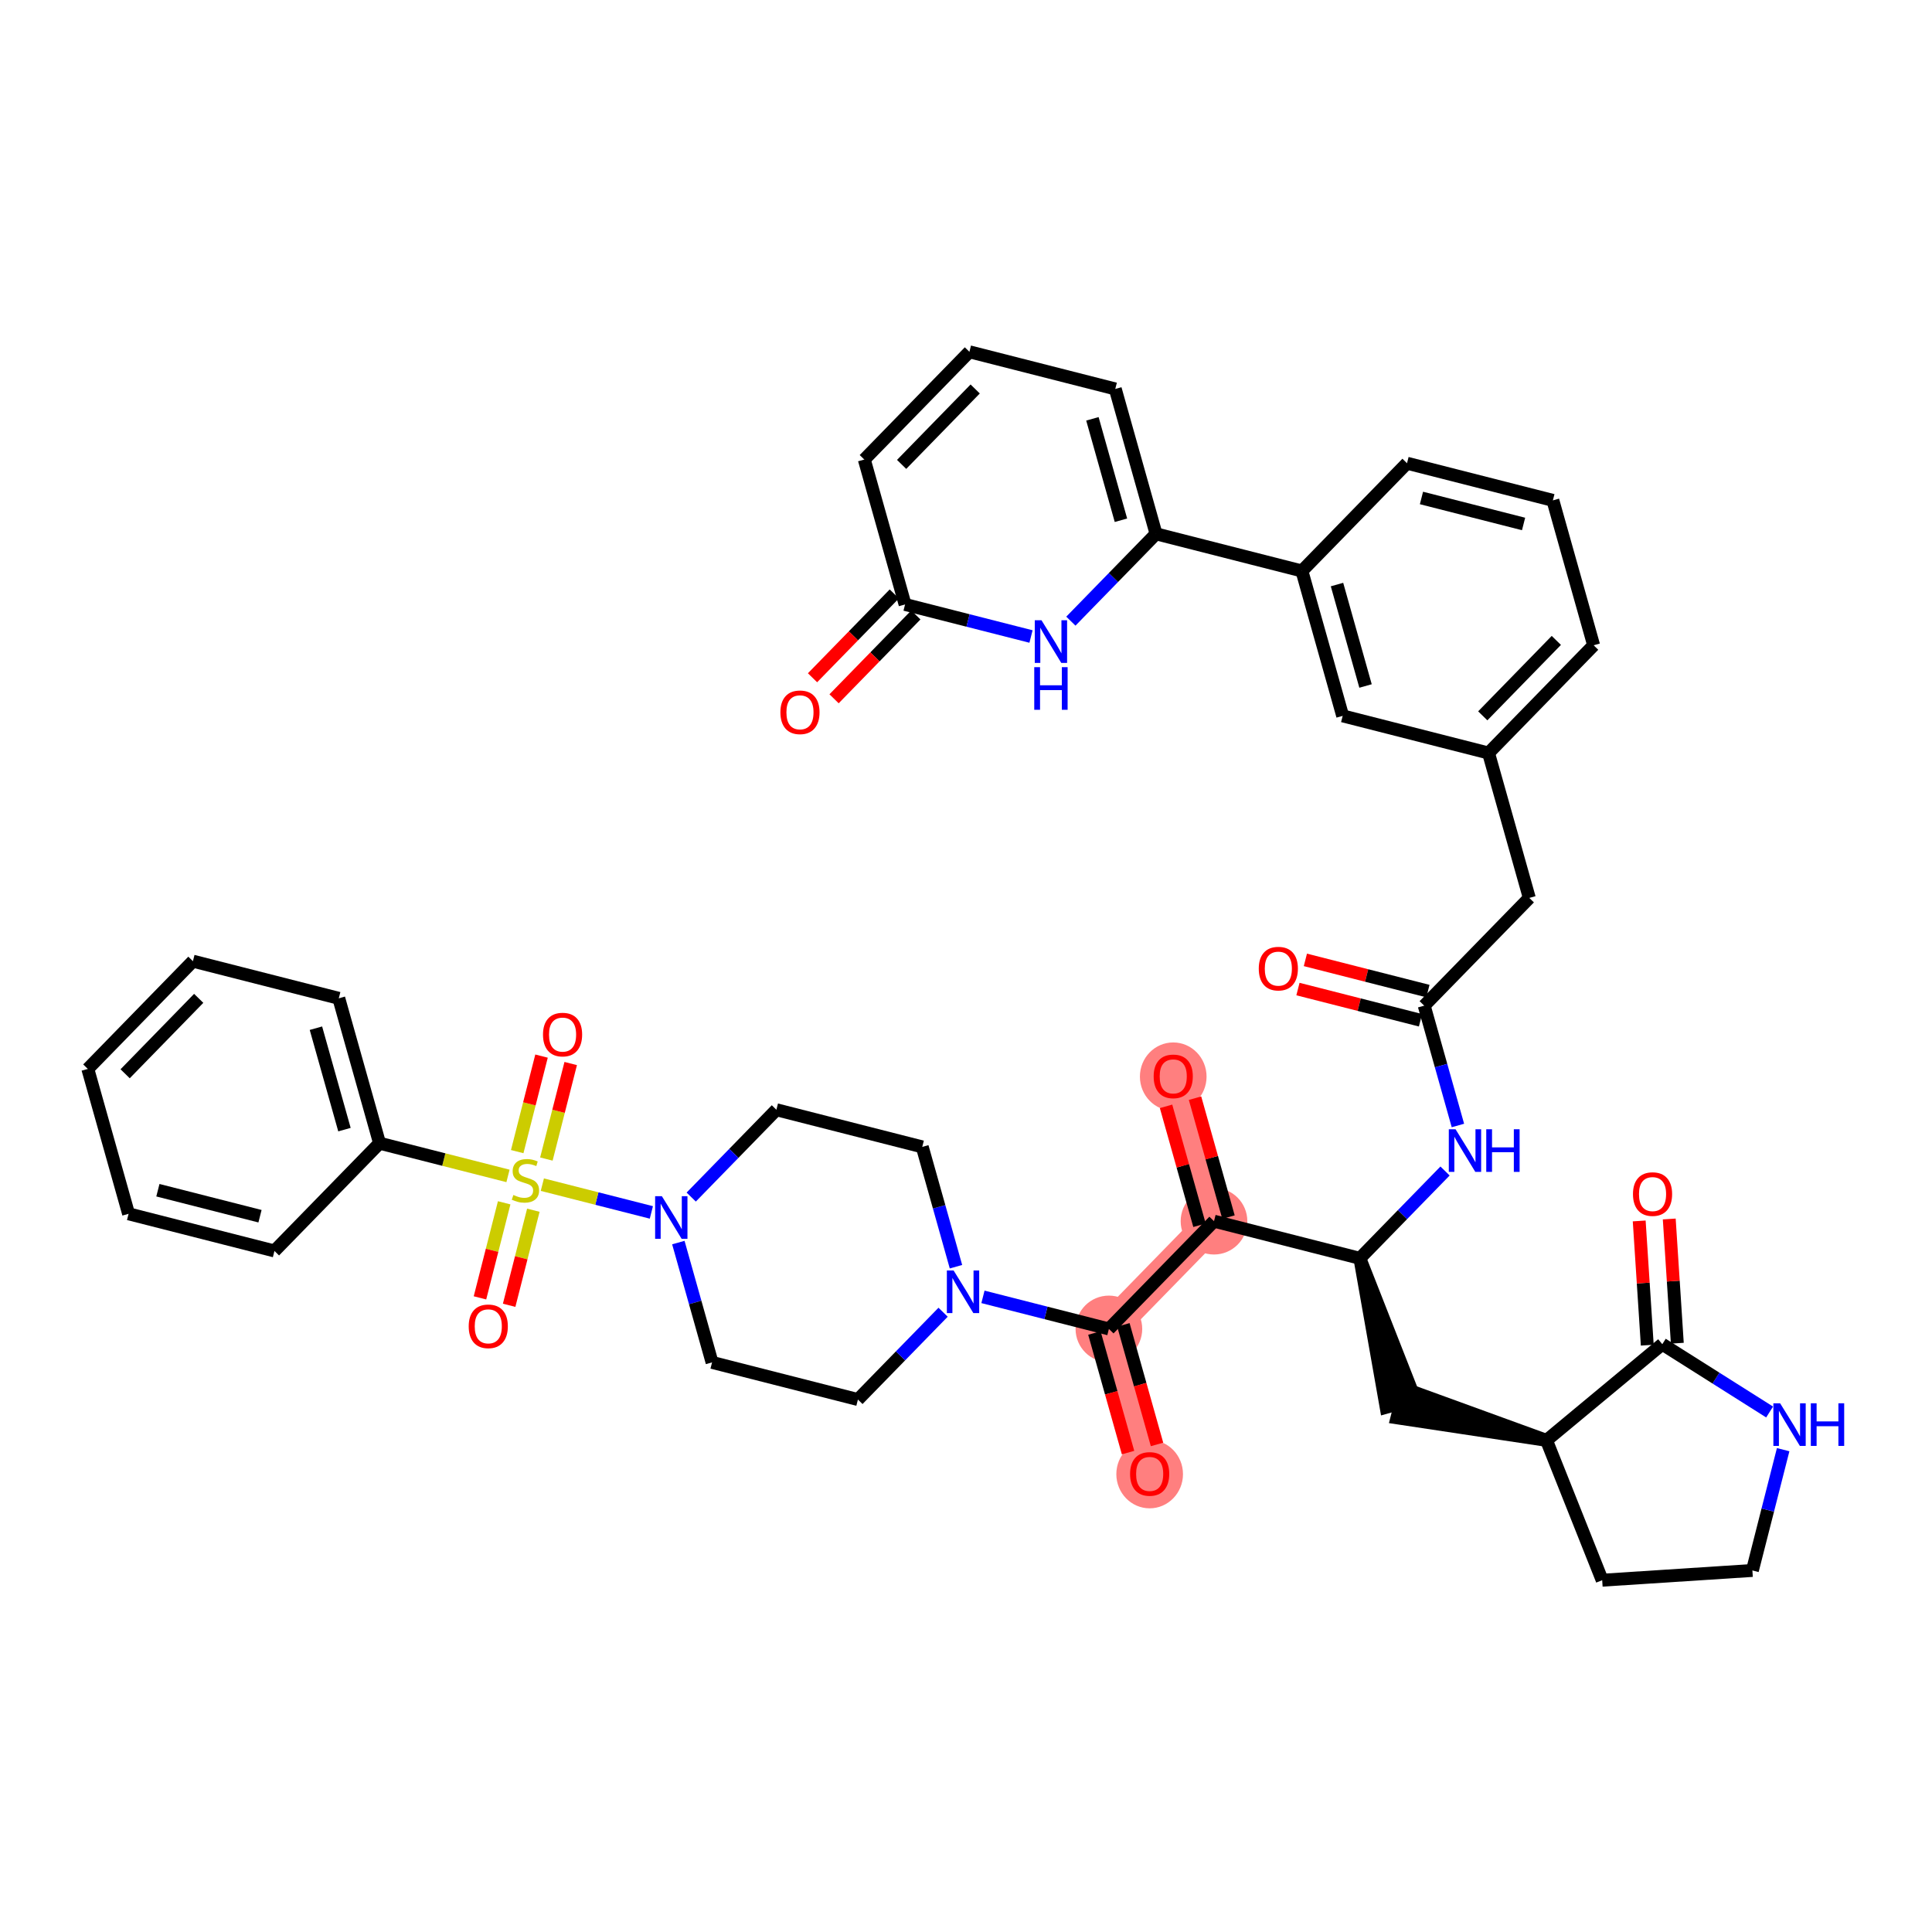 <?xml version='1.0' encoding='iso-8859-1'?>
<svg version='1.1' baseProfile='full'
              xmlns='http://www.w3.org/2000/svg'
                      xmlns:rdkit='http://www.rdkit.org/xml'
                      xmlns:xlink='http://www.w3.org/1999/xlink'
                  xml:space='preserve'
width='300px' height='300px' viewBox='0 0 300 300'>
<!-- END OF HEADER -->
<rect style='opacity:1.0;fill:#FFFFFF;stroke:none' width='300' height='300' x='0' y='0'> </rect>
<rect style='opacity:1.0;fill:#FFFFFF;stroke:none' width='300' height='300' x='0' y='0'> </rect>
<path d='M 188.509,189.624 L 182.179,167.124' style='fill:none;fill-rule:evenodd;stroke:#FF7F7F;stroke-width:5.0px;stroke-linecap:butt;stroke-linejoin:miter;stroke-opacity:1' />
<path d='M 188.509,189.624 L 172.189,206.356' style='fill:none;fill-rule:evenodd;stroke:#FF7F7F;stroke-width:5.0px;stroke-linecap:butt;stroke-linejoin:miter;stroke-opacity:1' />
<path d='M 172.189,206.356 L 178.519,228.856' style='fill:none;fill-rule:evenodd;stroke:#FF7F7F;stroke-width:5.0px;stroke-linecap:butt;stroke-linejoin:miter;stroke-opacity:1' />
<ellipse cx='188.509' cy='189.624' rx='4.675' ry='4.675'  style='fill:#FF7F7F;fill-rule:evenodd;stroke:#FF7F7F;stroke-width:1.0px;stroke-linecap:butt;stroke-linejoin:miter;stroke-opacity:1' />
<ellipse cx='182.179' cy='167.176' rx='4.675' ry='4.806'  style='fill:#FF7F7F;fill-rule:evenodd;stroke:#FF7F7F;stroke-width:1.0px;stroke-linecap:butt;stroke-linejoin:miter;stroke-opacity:1' />
<ellipse cx='172.189' cy='206.356' rx='4.675' ry='4.675'  style='fill:#FF7F7F;fill-rule:evenodd;stroke:#FF7F7F;stroke-width:1.0px;stroke-linecap:butt;stroke-linejoin:miter;stroke-opacity:1' />
<ellipse cx='178.519' cy='228.907' rx='4.675' ry='4.806'  style='fill:#FF7F7F;fill-rule:evenodd;stroke:#FF7F7F;stroke-width:1.0px;stroke-linecap:butt;stroke-linejoin:miter;stroke-opacity:1' />
<path class='bond-0 atom-0 atom-1' d='M 201.545,153.58 L 211.059,156.003' style='fill:none;fill-rule:evenodd;stroke:#FF0000;stroke-width:2.0px;stroke-linecap:butt;stroke-linejoin:miter;stroke-opacity:1' />
<path class='bond-0 atom-0 atom-1' d='M 211.059,156.003 L 220.573,158.425' style='fill:none;fill-rule:evenodd;stroke:#000000;stroke-width:2.0px;stroke-linecap:butt;stroke-linejoin:miter;stroke-opacity:1' />
<path class='bond-0 atom-0 atom-1' d='M 202.699,149.05 L 212.213,151.473' style='fill:none;fill-rule:evenodd;stroke:#FF0000;stroke-width:2.0px;stroke-linecap:butt;stroke-linejoin:miter;stroke-opacity:1' />
<path class='bond-0 atom-0 atom-1' d='M 212.213,151.473 L 221.727,153.895' style='fill:none;fill-rule:evenodd;stroke:#000000;stroke-width:2.0px;stroke-linecap:butt;stroke-linejoin:miter;stroke-opacity:1' />
<path class='bond-1 atom-1 atom-2' d='M 221.15,156.16 L 237.47,139.428' style='fill:none;fill-rule:evenodd;stroke:#000000;stroke-width:2.0px;stroke-linecap:butt;stroke-linejoin:miter;stroke-opacity:1' />
<path class='bond-15 atom-1 atom-16' d='M 221.15,156.16 L 223.767,165.463' style='fill:none;fill-rule:evenodd;stroke:#000000;stroke-width:2.0px;stroke-linecap:butt;stroke-linejoin:miter;stroke-opacity:1' />
<path class='bond-15 atom-1 atom-16' d='M 223.767,165.463 L 226.384,174.766' style='fill:none;fill-rule:evenodd;stroke:#0000FF;stroke-width:2.0px;stroke-linecap:butt;stroke-linejoin:miter;stroke-opacity:1' />
<path class='bond-2 atom-2 atom-3' d='M 237.47,139.428 L 231.14,116.929' style='fill:none;fill-rule:evenodd;stroke:#000000;stroke-width:2.0px;stroke-linecap:butt;stroke-linejoin:miter;stroke-opacity:1' />
<path class='bond-3 atom-3 atom-4' d='M 231.14,116.929 L 247.46,100.197' style='fill:none;fill-rule:evenodd;stroke:#000000;stroke-width:2.0px;stroke-linecap:butt;stroke-linejoin:miter;stroke-opacity:1' />
<path class='bond-3 atom-3 atom-4' d='M 230.242,111.155 L 241.666,99.443' style='fill:none;fill-rule:evenodd;stroke:#000000;stroke-width:2.0px;stroke-linecap:butt;stroke-linejoin:miter;stroke-opacity:1' />
<path class='bond-43 atom-15 atom-3' d='M 208.49,111.161 L 231.14,116.929' style='fill:none;fill-rule:evenodd;stroke:#000000;stroke-width:2.0px;stroke-linecap:butt;stroke-linejoin:miter;stroke-opacity:1' />
<path class='bond-4 atom-4 atom-5' d='M 247.46,100.197 L 241.13,77.697' style='fill:none;fill-rule:evenodd;stroke:#000000;stroke-width:2.0px;stroke-linecap:butt;stroke-linejoin:miter;stroke-opacity:1' />
<path class='bond-5 atom-5 atom-6' d='M 241.13,77.697 L 218.48,71.929' style='fill:none;fill-rule:evenodd;stroke:#000000;stroke-width:2.0px;stroke-linecap:butt;stroke-linejoin:miter;stroke-opacity:1' />
<path class='bond-5 atom-5 atom-6' d='M 236.579,81.362 L 220.724,77.325' style='fill:none;fill-rule:evenodd;stroke:#000000;stroke-width:2.0px;stroke-linecap:butt;stroke-linejoin:miter;stroke-opacity:1' />
<path class='bond-6 atom-6 atom-7' d='M 218.48,71.929 L 202.16,88.661' style='fill:none;fill-rule:evenodd;stroke:#000000;stroke-width:2.0px;stroke-linecap:butt;stroke-linejoin:miter;stroke-opacity:1' />
<path class='bond-7 atom-7 atom-8' d='M 202.16,88.661 L 179.509,82.893' style='fill:none;fill-rule:evenodd;stroke:#000000;stroke-width:2.0px;stroke-linecap:butt;stroke-linejoin:miter;stroke-opacity:1' />
<path class='bond-14 atom-7 atom-15' d='M 202.16,88.661 L 208.49,111.161' style='fill:none;fill-rule:evenodd;stroke:#000000;stroke-width:2.0px;stroke-linecap:butt;stroke-linejoin:miter;stroke-opacity:1' />
<path class='bond-14 atom-7 atom-15' d='M 207.609,90.77 L 212.04,106.52' style='fill:none;fill-rule:evenodd;stroke:#000000;stroke-width:2.0px;stroke-linecap:butt;stroke-linejoin:miter;stroke-opacity:1' />
<path class='bond-8 atom-8 atom-9' d='M 179.509,82.893 L 173.179,60.394' style='fill:none;fill-rule:evenodd;stroke:#000000;stroke-width:2.0px;stroke-linecap:butt;stroke-linejoin:miter;stroke-opacity:1' />
<path class='bond-8 atom-8 atom-9' d='M 174.06,80.784 L 169.629,65.035' style='fill:none;fill-rule:evenodd;stroke:#000000;stroke-width:2.0px;stroke-linecap:butt;stroke-linejoin:miter;stroke-opacity:1' />
<path class='bond-46 atom-14 atom-8' d='M 166.284,96.453 L 172.896,89.673' style='fill:none;fill-rule:evenodd;stroke:#0000FF;stroke-width:2.0px;stroke-linecap:butt;stroke-linejoin:miter;stroke-opacity:1' />
<path class='bond-46 atom-14 atom-8' d='M 172.896,89.673 L 179.509,82.893' style='fill:none;fill-rule:evenodd;stroke:#000000;stroke-width:2.0px;stroke-linecap:butt;stroke-linejoin:miter;stroke-opacity:1' />
<path class='bond-9 atom-9 atom-10' d='M 173.179,60.394 L 150.529,54.626' style='fill:none;fill-rule:evenodd;stroke:#000000;stroke-width:2.0px;stroke-linecap:butt;stroke-linejoin:miter;stroke-opacity:1' />
<path class='bond-10 atom-10 atom-11' d='M 150.529,54.626 L 134.209,71.358' style='fill:none;fill-rule:evenodd;stroke:#000000;stroke-width:2.0px;stroke-linecap:butt;stroke-linejoin:miter;stroke-opacity:1' />
<path class='bond-10 atom-10 atom-11' d='M 151.427,60.4 L 140.003,72.112' style='fill:none;fill-rule:evenodd;stroke:#000000;stroke-width:2.0px;stroke-linecap:butt;stroke-linejoin:miter;stroke-opacity:1' />
<path class='bond-11 atom-11 atom-12' d='M 134.209,71.358 L 140.539,93.857' style='fill:none;fill-rule:evenodd;stroke:#000000;stroke-width:2.0px;stroke-linecap:butt;stroke-linejoin:miter;stroke-opacity:1' />
<path class='bond-12 atom-12 atom-13' d='M 138.865,92.225 L 132.517,98.734' style='fill:none;fill-rule:evenodd;stroke:#000000;stroke-width:2.0px;stroke-linecap:butt;stroke-linejoin:miter;stroke-opacity:1' />
<path class='bond-12 atom-12 atom-13' d='M 132.517,98.734 L 126.168,105.243' style='fill:none;fill-rule:evenodd;stroke:#FF0000;stroke-width:2.0px;stroke-linecap:butt;stroke-linejoin:miter;stroke-opacity:1' />
<path class='bond-12 atom-12 atom-13' d='M 142.212,95.489 L 135.863,101.998' style='fill:none;fill-rule:evenodd;stroke:#000000;stroke-width:2.0px;stroke-linecap:butt;stroke-linejoin:miter;stroke-opacity:1' />
<path class='bond-12 atom-12 atom-13' d='M 135.863,101.998 L 129.514,108.507' style='fill:none;fill-rule:evenodd;stroke:#FF0000;stroke-width:2.0px;stroke-linecap:butt;stroke-linejoin:miter;stroke-opacity:1' />
<path class='bond-13 atom-12 atom-14' d='M 140.539,93.857 L 150.316,96.347' style='fill:none;fill-rule:evenodd;stroke:#000000;stroke-width:2.0px;stroke-linecap:butt;stroke-linejoin:miter;stroke-opacity:1' />
<path class='bond-13 atom-12 atom-14' d='M 150.316,96.347 L 160.094,98.837' style='fill:none;fill-rule:evenodd;stroke:#0000FF;stroke-width:2.0px;stroke-linecap:butt;stroke-linejoin:miter;stroke-opacity:1' />
<path class='bond-16 atom-16 atom-17' d='M 224.385,181.833 L 217.772,188.612' style='fill:none;fill-rule:evenodd;stroke:#0000FF;stroke-width:2.0px;stroke-linecap:butt;stroke-linejoin:miter;stroke-opacity:1' />
<path class='bond-16 atom-16 atom-17' d='M 217.772,188.612 L 211.16,195.392' style='fill:none;fill-rule:evenodd;stroke:#000000;stroke-width:2.0px;stroke-linecap:butt;stroke-linejoin:miter;stroke-opacity:1' />
<path class='bond-17 atom-17 atom-18' d='M 211.16,195.392 L 215.24,218.525 L 219.74,217.259 Z' style='fill:#000000;fill-rule:evenodd;fill-opacity:1;stroke:#000000;stroke-width:2.0px;stroke-linecap:butt;stroke-linejoin:miter;stroke-opacity:1;' />
<path class='bond-24 atom-17 atom-25' d='M 211.16,195.392 L 188.509,189.624' style='fill:none;fill-rule:evenodd;stroke:#000000;stroke-width:2.0px;stroke-linecap:butt;stroke-linejoin:miter;stroke-opacity:1' />
<path class='bond-18 atom-19 atom-18' d='M 240.14,223.659 L 218.066,215.627 L 216.913,220.157 Z' style='fill:#000000;fill-rule:evenodd;fill-opacity:1;stroke:#000000;stroke-width:2.0px;stroke-linecap:butt;stroke-linejoin:miter;stroke-opacity:1;' />
<path class='bond-19 atom-19 atom-20' d='M 240.14,223.659 L 248.787,245.374' style='fill:none;fill-rule:evenodd;stroke:#000000;stroke-width:2.0px;stroke-linecap:butt;stroke-linejoin:miter;stroke-opacity:1' />
<path class='bond-44 atom-23 atom-19' d='M 258.12,208.725 L 240.14,223.659' style='fill:none;fill-rule:evenodd;stroke:#000000;stroke-width:2.0px;stroke-linecap:butt;stroke-linejoin:miter;stroke-opacity:1' />
<path class='bond-20 atom-20 atom-21' d='M 248.787,245.374 L 272.111,243.861' style='fill:none;fill-rule:evenodd;stroke:#000000;stroke-width:2.0px;stroke-linecap:butt;stroke-linejoin:miter;stroke-opacity:1' />
<path class='bond-21 atom-21 atom-22' d='M 272.111,243.861 L 274.499,234.482' style='fill:none;fill-rule:evenodd;stroke:#000000;stroke-width:2.0px;stroke-linecap:butt;stroke-linejoin:miter;stroke-opacity:1' />
<path class='bond-21 atom-21 atom-22' d='M 274.499,234.482 L 276.888,225.104' style='fill:none;fill-rule:evenodd;stroke:#0000FF;stroke-width:2.0px;stroke-linecap:butt;stroke-linejoin:miter;stroke-opacity:1' />
<path class='bond-22 atom-22 atom-23' d='M 274.785,219.255 L 266.452,213.99' style='fill:none;fill-rule:evenodd;stroke:#0000FF;stroke-width:2.0px;stroke-linecap:butt;stroke-linejoin:miter;stroke-opacity:1' />
<path class='bond-22 atom-22 atom-23' d='M 266.452,213.99 L 258.12,208.725' style='fill:none;fill-rule:evenodd;stroke:#000000;stroke-width:2.0px;stroke-linecap:butt;stroke-linejoin:miter;stroke-opacity:1' />
<path class='bond-23 atom-23 atom-24' d='M 260.452,208.574 L 259.826,198.929' style='fill:none;fill-rule:evenodd;stroke:#000000;stroke-width:2.0px;stroke-linecap:butt;stroke-linejoin:miter;stroke-opacity:1' />
<path class='bond-23 atom-23 atom-24' d='M 259.826,198.929 L 259.2,189.284' style='fill:none;fill-rule:evenodd;stroke:#FF0000;stroke-width:2.0px;stroke-linecap:butt;stroke-linejoin:miter;stroke-opacity:1' />
<path class='bond-23 atom-23 atom-24' d='M 255.787,208.877 L 255.161,199.232' style='fill:none;fill-rule:evenodd;stroke:#000000;stroke-width:2.0px;stroke-linecap:butt;stroke-linejoin:miter;stroke-opacity:1' />
<path class='bond-23 atom-23 atom-24' d='M 255.161,199.232 L 254.535,189.587' style='fill:none;fill-rule:evenodd;stroke:#FF0000;stroke-width:2.0px;stroke-linecap:butt;stroke-linejoin:miter;stroke-opacity:1' />
<path class='bond-25 atom-25 atom-26' d='M 190.759,188.991 L 188.162,179.758' style='fill:none;fill-rule:evenodd;stroke:#000000;stroke-width:2.0px;stroke-linecap:butt;stroke-linejoin:miter;stroke-opacity:1' />
<path class='bond-25 atom-25 atom-26' d='M 188.162,179.758 L 185.564,170.526' style='fill:none;fill-rule:evenodd;stroke:#FF0000;stroke-width:2.0px;stroke-linecap:butt;stroke-linejoin:miter;stroke-opacity:1' />
<path class='bond-25 atom-25 atom-26' d='M 186.259,190.257 L 183.662,181.024' style='fill:none;fill-rule:evenodd;stroke:#000000;stroke-width:2.0px;stroke-linecap:butt;stroke-linejoin:miter;stroke-opacity:1' />
<path class='bond-25 atom-25 atom-26' d='M 183.662,181.024 L 181.064,171.792' style='fill:none;fill-rule:evenodd;stroke:#FF0000;stroke-width:2.0px;stroke-linecap:butt;stroke-linejoin:miter;stroke-opacity:1' />
<path class='bond-26 atom-25 atom-27' d='M 188.509,189.624 L 172.189,206.356' style='fill:none;fill-rule:evenodd;stroke:#000000;stroke-width:2.0px;stroke-linecap:butt;stroke-linejoin:miter;stroke-opacity:1' />
<path class='bond-27 atom-27 atom-28' d='M 169.939,206.989 L 172.551,216.273' style='fill:none;fill-rule:evenodd;stroke:#000000;stroke-width:2.0px;stroke-linecap:butt;stroke-linejoin:miter;stroke-opacity:1' />
<path class='bond-27 atom-27 atom-28' d='M 172.551,216.273 L 175.163,225.557' style='fill:none;fill-rule:evenodd;stroke:#FF0000;stroke-width:2.0px;stroke-linecap:butt;stroke-linejoin:miter;stroke-opacity:1' />
<path class='bond-27 atom-27 atom-28' d='M 174.439,205.723 L 177.051,215.007' style='fill:none;fill-rule:evenodd;stroke:#000000;stroke-width:2.0px;stroke-linecap:butt;stroke-linejoin:miter;stroke-opacity:1' />
<path class='bond-27 atom-27 atom-28' d='M 177.051,215.007 L 179.663,224.291' style='fill:none;fill-rule:evenodd;stroke:#FF0000;stroke-width:2.0px;stroke-linecap:butt;stroke-linejoin:miter;stroke-opacity:1' />
<path class='bond-28 atom-27 atom-29' d='M 172.189,206.356 L 162.411,203.866' style='fill:none;fill-rule:evenodd;stroke:#000000;stroke-width:2.0px;stroke-linecap:butt;stroke-linejoin:miter;stroke-opacity:1' />
<path class='bond-28 atom-27 atom-29' d='M 162.411,203.866 L 152.633,201.376' style='fill:none;fill-rule:evenodd;stroke:#0000FF;stroke-width:2.0px;stroke-linecap:butt;stroke-linejoin:miter;stroke-opacity:1' />
<path class='bond-29 atom-29 atom-30' d='M 148.443,196.694 L 145.826,187.391' style='fill:none;fill-rule:evenodd;stroke:#0000FF;stroke-width:2.0px;stroke-linecap:butt;stroke-linejoin:miter;stroke-opacity:1' />
<path class='bond-29 atom-29 atom-30' d='M 145.826,187.391 L 143.208,178.088' style='fill:none;fill-rule:evenodd;stroke:#000000;stroke-width:2.0px;stroke-linecap:butt;stroke-linejoin:miter;stroke-opacity:1' />
<path class='bond-45 atom-43 atom-29' d='M 133.218,217.32 L 139.831,210.54' style='fill:none;fill-rule:evenodd;stroke:#000000;stroke-width:2.0px;stroke-linecap:butt;stroke-linejoin:miter;stroke-opacity:1' />
<path class='bond-45 atom-43 atom-29' d='M 139.831,210.54 L 146.444,203.761' style='fill:none;fill-rule:evenodd;stroke:#0000FF;stroke-width:2.0px;stroke-linecap:butt;stroke-linejoin:miter;stroke-opacity:1' />
<path class='bond-30 atom-30 atom-31' d='M 143.208,178.088 L 120.558,172.32' style='fill:none;fill-rule:evenodd;stroke:#000000;stroke-width:2.0px;stroke-linecap:butt;stroke-linejoin:miter;stroke-opacity:1' />
<path class='bond-31 atom-31 atom-32' d='M 120.558,172.32 L 113.945,179.1' style='fill:none;fill-rule:evenodd;stroke:#000000;stroke-width:2.0px;stroke-linecap:butt;stroke-linejoin:miter;stroke-opacity:1' />
<path class='bond-31 atom-31 atom-32' d='M 113.945,179.1 L 107.332,185.88' style='fill:none;fill-rule:evenodd;stroke:#0000FF;stroke-width:2.0px;stroke-linecap:butt;stroke-linejoin:miter;stroke-opacity:1' />
<path class='bond-32 atom-32 atom-33' d='M 101.143,188.264 L 92.679,186.109' style='fill:none;fill-rule:evenodd;stroke:#0000FF;stroke-width:2.0px;stroke-linecap:butt;stroke-linejoin:miter;stroke-opacity:1' />
<path class='bond-32 atom-32 atom-33' d='M 92.679,186.109 L 84.214,183.953' style='fill:none;fill-rule:evenodd;stroke:#CCCC00;stroke-width:2.0px;stroke-linecap:butt;stroke-linejoin:miter;stroke-opacity:1' />
<path class='bond-41 atom-32 atom-42' d='M 105.333,192.946 L 107.951,202.249' style='fill:none;fill-rule:evenodd;stroke:#0000FF;stroke-width:2.0px;stroke-linecap:butt;stroke-linejoin:miter;stroke-opacity:1' />
<path class='bond-41 atom-32 atom-42' d='M 107.951,202.249 L 110.568,211.552' style='fill:none;fill-rule:evenodd;stroke:#000000;stroke-width:2.0px;stroke-linecap:butt;stroke-linejoin:miter;stroke-opacity:1' />
<path class='bond-33 atom-33 atom-34' d='M 78.288,186.77 L 76.408,194.151' style='fill:none;fill-rule:evenodd;stroke:#CCCC00;stroke-width:2.0px;stroke-linecap:butt;stroke-linejoin:miter;stroke-opacity:1' />
<path class='bond-33 atom-33 atom-34' d='M 76.408,194.151 L 74.529,201.531' style='fill:none;fill-rule:evenodd;stroke:#FF0000;stroke-width:2.0px;stroke-linecap:butt;stroke-linejoin:miter;stroke-opacity:1' />
<path class='bond-33 atom-33 atom-34' d='M 82.818,187.923 L 80.939,195.304' style='fill:none;fill-rule:evenodd;stroke:#CCCC00;stroke-width:2.0px;stroke-linecap:butt;stroke-linejoin:miter;stroke-opacity:1' />
<path class='bond-33 atom-33 atom-34' d='M 80.939,195.304 L 79.059,202.685' style='fill:none;fill-rule:evenodd;stroke:#FF0000;stroke-width:2.0px;stroke-linecap:butt;stroke-linejoin:miter;stroke-opacity:1' />
<path class='bond-34 atom-33 atom-35' d='M 84.842,179.977 L 86.73,172.561' style='fill:none;fill-rule:evenodd;stroke:#CCCC00;stroke-width:2.0px;stroke-linecap:butt;stroke-linejoin:miter;stroke-opacity:1' />
<path class='bond-34 atom-33 atom-35' d='M 86.73,172.561 L 88.619,165.145' style='fill:none;fill-rule:evenodd;stroke:#FF0000;stroke-width:2.0px;stroke-linecap:butt;stroke-linejoin:miter;stroke-opacity:1' />
<path class='bond-34 atom-33 atom-35' d='M 80.312,178.823 L 82.2,171.407' style='fill:none;fill-rule:evenodd;stroke:#CCCC00;stroke-width:2.0px;stroke-linecap:butt;stroke-linejoin:miter;stroke-opacity:1' />
<path class='bond-34 atom-33 atom-35' d='M 82.2,171.407 L 84.088,163.991' style='fill:none;fill-rule:evenodd;stroke:#FF0000;stroke-width:2.0px;stroke-linecap:butt;stroke-linejoin:miter;stroke-opacity:1' />
<path class='bond-35 atom-33 atom-36' d='M 78.881,182.595 L 68.909,180.056' style='fill:none;fill-rule:evenodd;stroke:#CCCC00;stroke-width:2.0px;stroke-linecap:butt;stroke-linejoin:miter;stroke-opacity:1' />
<path class='bond-35 atom-33 atom-36' d='M 68.909,180.056 L 58.937,177.517' style='fill:none;fill-rule:evenodd;stroke:#000000;stroke-width:2.0px;stroke-linecap:butt;stroke-linejoin:miter;stroke-opacity:1' />
<path class='bond-36 atom-36 atom-37' d='M 58.937,177.517 L 52.607,155.017' style='fill:none;fill-rule:evenodd;stroke:#000000;stroke-width:2.0px;stroke-linecap:butt;stroke-linejoin:miter;stroke-opacity:1' />
<path class='bond-36 atom-36 atom-37' d='M 53.488,175.408 L 49.057,159.658' style='fill:none;fill-rule:evenodd;stroke:#000000;stroke-width:2.0px;stroke-linecap:butt;stroke-linejoin:miter;stroke-opacity:1' />
<path class='bond-47 atom-41 atom-36' d='M 42.617,194.248 L 58.937,177.517' style='fill:none;fill-rule:evenodd;stroke:#000000;stroke-width:2.0px;stroke-linecap:butt;stroke-linejoin:miter;stroke-opacity:1' />
<path class='bond-37 atom-37 atom-38' d='M 52.607,155.017 L 29.957,149.249' style='fill:none;fill-rule:evenodd;stroke:#000000;stroke-width:2.0px;stroke-linecap:butt;stroke-linejoin:miter;stroke-opacity:1' />
<path class='bond-38 atom-38 atom-39' d='M 29.957,149.249 L 13.636,165.981' style='fill:none;fill-rule:evenodd;stroke:#000000;stroke-width:2.0px;stroke-linecap:butt;stroke-linejoin:miter;stroke-opacity:1' />
<path class='bond-38 atom-38 atom-39' d='M 30.855,155.023 L 19.431,166.735' style='fill:none;fill-rule:evenodd;stroke:#000000;stroke-width:2.0px;stroke-linecap:butt;stroke-linejoin:miter;stroke-opacity:1' />
<path class='bond-39 atom-39 atom-40' d='M 13.636,165.981 L 19.966,188.48' style='fill:none;fill-rule:evenodd;stroke:#000000;stroke-width:2.0px;stroke-linecap:butt;stroke-linejoin:miter;stroke-opacity:1' />
<path class='bond-40 atom-40 atom-41' d='M 19.966,188.48 L 42.617,194.248' style='fill:none;fill-rule:evenodd;stroke:#000000;stroke-width:2.0px;stroke-linecap:butt;stroke-linejoin:miter;stroke-opacity:1' />
<path class='bond-40 atom-40 atom-41' d='M 24.517,184.816 L 40.373,188.853' style='fill:none;fill-rule:evenodd;stroke:#000000;stroke-width:2.0px;stroke-linecap:butt;stroke-linejoin:miter;stroke-opacity:1' />
<path class='bond-42 atom-42 atom-43' d='M 110.568,211.552 L 133.218,217.32' style='fill:none;fill-rule:evenodd;stroke:#000000;stroke-width:2.0px;stroke-linecap:butt;stroke-linejoin:miter;stroke-opacity:1' />
<path  class='atom-0' d='M 195.461 150.411
Q 195.461 148.822, 196.246 147.934
Q 197.032 147.045, 198.499 147.045
Q 199.967 147.045, 200.753 147.934
Q 201.538 148.822, 201.538 150.411
Q 201.538 152.019, 200.743 152.935
Q 199.949 153.842, 198.499 153.842
Q 197.041 153.842, 196.246 152.935
Q 195.461 152.029, 195.461 150.411
M 198.499 153.094
Q 199.509 153.094, 200.051 152.421
Q 200.603 151.739, 200.603 150.411
Q 200.603 149.112, 200.051 148.457
Q 199.509 147.793, 198.499 147.793
Q 197.49 147.793, 196.938 148.448
Q 196.396 149.102, 196.396 150.411
Q 196.396 151.748, 196.938 152.421
Q 197.49 153.094, 198.499 153.094
' fill='#FF0000'/>
<path  class='atom-13' d='M 121.18 110.608
Q 121.18 109.018, 121.965 108.13
Q 122.75 107.242, 124.218 107.242
Q 125.686 107.242, 126.471 108.13
Q 127.257 109.018, 127.257 110.608
Q 127.257 112.216, 126.462 113.132
Q 125.667 114.039, 124.218 114.039
Q 122.76 114.039, 121.965 113.132
Q 121.18 112.225, 121.18 110.608
M 124.218 113.291
Q 125.228 113.291, 125.77 112.618
Q 126.322 111.935, 126.322 110.608
Q 126.322 109.308, 125.77 108.654
Q 125.228 107.99, 124.218 107.99
Q 123.209 107.99, 122.657 108.644
Q 122.115 109.299, 122.115 110.608
Q 122.115 111.945, 122.657 112.618
Q 123.209 113.291, 124.218 113.291
' fill='#FF0000'/>
<path  class='atom-14' d='M 161.726 96.316
L 163.895 99.822
Q 164.11 100.167, 164.456 100.794
Q 164.802 101.42, 164.82 101.458
L 164.82 96.316
L 165.699 96.316
L 165.699 102.935
L 164.792 102.935
L 162.464 99.102
Q 162.193 98.653, 161.903 98.139
Q 161.623 97.624, 161.539 97.466
L 161.539 102.935
L 160.679 102.935
L 160.679 96.316
L 161.726 96.316
' fill='#0000FF'/>
<path  class='atom-14' d='M 160.599 103.597
L 161.497 103.597
L 161.497 106.411
L 164.881 106.411
L 164.881 103.597
L 165.779 103.597
L 165.779 110.216
L 164.881 110.216
L 164.881 107.159
L 161.497 107.159
L 161.497 110.216
L 160.599 110.216
L 160.599 103.597
' fill='#0000FF'/>
<path  class='atom-16' d='M 226.017 175.35
L 228.186 178.856
Q 228.401 179.202, 228.747 179.829
Q 229.093 180.455, 229.111 180.493
L 229.111 175.35
L 229.99 175.35
L 229.99 181.97
L 229.083 181.97
L 226.755 178.136
Q 226.484 177.688, 226.194 177.174
Q 225.914 176.659, 225.83 176.5
L 225.83 181.97
L 224.97 181.97
L 224.97 175.35
L 226.017 175.35
' fill='#0000FF'/>
<path  class='atom-16' d='M 230.785 175.35
L 231.682 175.35
L 231.682 178.165
L 235.067 178.165
L 235.067 175.35
L 235.964 175.35
L 235.964 181.97
L 235.067 181.97
L 235.067 178.912
L 231.682 178.912
L 231.682 181.97
L 230.785 181.97
L 230.785 175.35
' fill='#0000FF'/>
<path  class='atom-22' d='M 276.416 217.901
L 278.585 221.406
Q 278.8 221.752, 279.146 222.379
Q 279.492 223.005, 279.511 223.043
L 279.511 217.901
L 280.389 217.901
L 280.389 224.52
L 279.483 224.52
L 277.155 220.687
Q 276.883 220.238, 276.594 219.724
Q 276.313 219.209, 276.229 219.05
L 276.229 224.52
L 275.369 224.52
L 275.369 217.901
L 276.416 217.901
' fill='#0000FF'/>
<path  class='atom-22' d='M 281.184 217.901
L 282.082 217.901
L 282.082 220.715
L 285.466 220.715
L 285.466 217.901
L 286.364 217.901
L 286.364 224.52
L 285.466 224.52
L 285.466 221.463
L 282.082 221.463
L 282.082 224.52
L 281.184 224.52
L 281.184 217.901
' fill='#0000FF'/>
<path  class='atom-24' d='M 253.567 185.42
Q 253.567 183.83, 254.353 182.942
Q 255.138 182.054, 256.606 182.054
Q 258.074 182.054, 258.859 182.942
Q 259.645 183.83, 259.645 185.42
Q 259.645 187.028, 258.85 187.944
Q 258.055 188.851, 256.606 188.851
Q 255.148 188.851, 254.353 187.944
Q 253.567 187.037, 253.567 185.42
M 256.606 188.103
Q 257.616 188.103, 258.158 187.43
Q 258.71 186.747, 258.71 185.42
Q 258.71 184.12, 258.158 183.466
Q 257.616 182.802, 256.606 182.802
Q 255.596 182.802, 255.045 183.456
Q 254.502 184.111, 254.502 185.42
Q 254.502 186.757, 255.045 187.43
Q 255.596 188.103, 256.606 188.103
' fill='#FF0000'/>
<path  class='atom-26' d='M 179.141 167.143
Q 179.141 165.554, 179.926 164.665
Q 180.711 163.777, 182.179 163.777
Q 183.647 163.777, 184.432 164.665
Q 185.218 165.554, 185.218 167.143
Q 185.218 168.751, 184.423 169.667
Q 183.628 170.574, 182.179 170.574
Q 180.721 170.574, 179.926 169.667
Q 179.141 168.76, 179.141 167.143
M 182.179 169.826
Q 183.189 169.826, 183.731 169.153
Q 184.283 168.471, 184.283 167.143
Q 184.283 165.843, 183.731 165.189
Q 183.189 164.525, 182.179 164.525
Q 181.169 164.525, 180.618 165.18
Q 180.076 165.834, 180.076 167.143
Q 180.076 168.48, 180.618 169.153
Q 181.169 169.826, 182.179 169.826
' fill='#FF0000'/>
<path  class='atom-28' d='M 175.48 228.874
Q 175.48 227.285, 176.266 226.397
Q 177.051 225.509, 178.519 225.509
Q 179.987 225.509, 180.772 226.397
Q 181.557 227.285, 181.557 228.874
Q 181.557 230.482, 180.763 231.399
Q 179.968 232.305, 178.519 232.305
Q 177.06 232.305, 176.266 231.399
Q 175.48 230.492, 175.48 228.874
M 178.519 231.558
Q 179.529 231.558, 180.071 230.884
Q 180.622 230.202, 180.622 228.874
Q 180.622 227.575, 180.071 226.92
Q 179.529 226.256, 178.519 226.256
Q 177.509 226.256, 176.958 226.911
Q 176.415 227.565, 176.415 228.874
Q 176.415 230.211, 176.958 230.884
Q 177.509 231.558, 178.519 231.558
' fill='#FF0000'/>
<path  class='atom-29' d='M 148.075 197.278
L 150.244 200.784
Q 150.459 201.13, 150.805 201.757
Q 151.151 202.383, 151.17 202.42
L 151.17 197.278
L 152.049 197.278
L 152.049 203.898
L 151.142 203.898
L 148.814 200.064
Q 148.543 199.616, 148.253 199.101
Q 147.972 198.587, 147.888 198.428
L 147.888 203.898
L 147.028 203.898
L 147.028 197.278
L 148.075 197.278
' fill='#0000FF'/>
<path  class='atom-32' d='M 102.775 185.743
L 104.944 189.249
Q 105.159 189.595, 105.505 190.221
Q 105.851 190.847, 105.869 190.885
L 105.869 185.743
L 106.748 185.743
L 106.748 192.362
L 105.841 192.362
L 103.513 188.529
Q 103.242 188.08, 102.952 187.566
Q 102.672 187.052, 102.588 186.893
L 102.588 192.362
L 101.728 192.362
L 101.728 185.743
L 102.775 185.743
' fill='#0000FF'/>
<path  class='atom-33' d='M 79.718 185.556
Q 79.792 185.584, 80.101 185.715
Q 80.409 185.846, 80.746 185.93
Q 81.092 186.005, 81.428 186.005
Q 82.055 186.005, 82.419 185.706
Q 82.784 185.397, 82.784 184.864
Q 82.784 184.5, 82.597 184.275
Q 82.419 184.051, 82.139 183.929
Q 81.859 183.808, 81.391 183.668
Q 80.802 183.49, 80.447 183.322
Q 80.101 183.153, 79.849 182.798
Q 79.605 182.443, 79.605 181.845
Q 79.605 181.013, 80.166 180.498
Q 80.737 179.984, 81.859 179.984
Q 82.625 179.984, 83.495 180.349
L 83.28 181.069
Q 82.485 180.741, 81.887 180.741
Q 81.242 180.741, 80.886 181.013
Q 80.531 181.274, 80.54 181.732
Q 80.54 182.088, 80.718 182.303
Q 80.905 182.518, 81.167 182.639
Q 81.438 182.761, 81.887 182.901
Q 82.485 183.088, 82.84 183.275
Q 83.195 183.462, 83.448 183.845
Q 83.71 184.219, 83.71 184.864
Q 83.71 185.781, 83.093 186.276
Q 82.485 186.762, 81.466 186.762
Q 80.877 186.762, 80.428 186.631
Q 79.989 186.51, 79.465 186.295
L 79.718 185.556
' fill='#CCCC00'/>
<path  class='atom-34' d='M 72.781 205.953
Q 72.781 204.364, 73.566 203.476
Q 74.352 202.588, 75.82 202.588
Q 77.287 202.588, 78.073 203.476
Q 78.858 204.364, 78.858 205.953
Q 78.858 207.562, 78.063 208.478
Q 77.269 209.385, 75.82 209.385
Q 74.361 209.385, 73.566 208.478
Q 72.781 207.571, 72.781 205.953
M 75.82 208.637
Q 76.829 208.637, 77.371 207.964
Q 77.923 207.281, 77.923 205.953
Q 77.923 204.654, 77.371 203.999
Q 76.829 203.336, 75.82 203.336
Q 74.81 203.336, 74.258 203.99
Q 73.716 204.645, 73.716 205.953
Q 73.716 207.29, 74.258 207.964
Q 74.81 208.637, 75.82 208.637
' fill='#FF0000'/>
<path  class='atom-35' d='M 84.317 160.653
Q 84.317 159.063, 85.102 158.175
Q 85.888 157.287, 87.355 157.287
Q 88.823 157.287, 89.609 158.175
Q 90.394 159.063, 90.394 160.653
Q 90.394 162.261, 89.599 163.177
Q 88.804 164.084, 87.355 164.084
Q 85.897 164.084, 85.102 163.177
Q 84.317 162.27, 84.317 160.653
M 87.355 163.336
Q 88.365 163.336, 88.907 162.663
Q 89.459 161.98, 89.459 160.653
Q 89.459 159.353, 88.907 158.699
Q 88.365 158.035, 87.355 158.035
Q 86.346 158.035, 85.794 158.689
Q 85.252 159.344, 85.252 160.653
Q 85.252 161.99, 85.794 162.663
Q 86.346 163.336, 87.355 163.336
' fill='#FF0000'/>
</svg>
